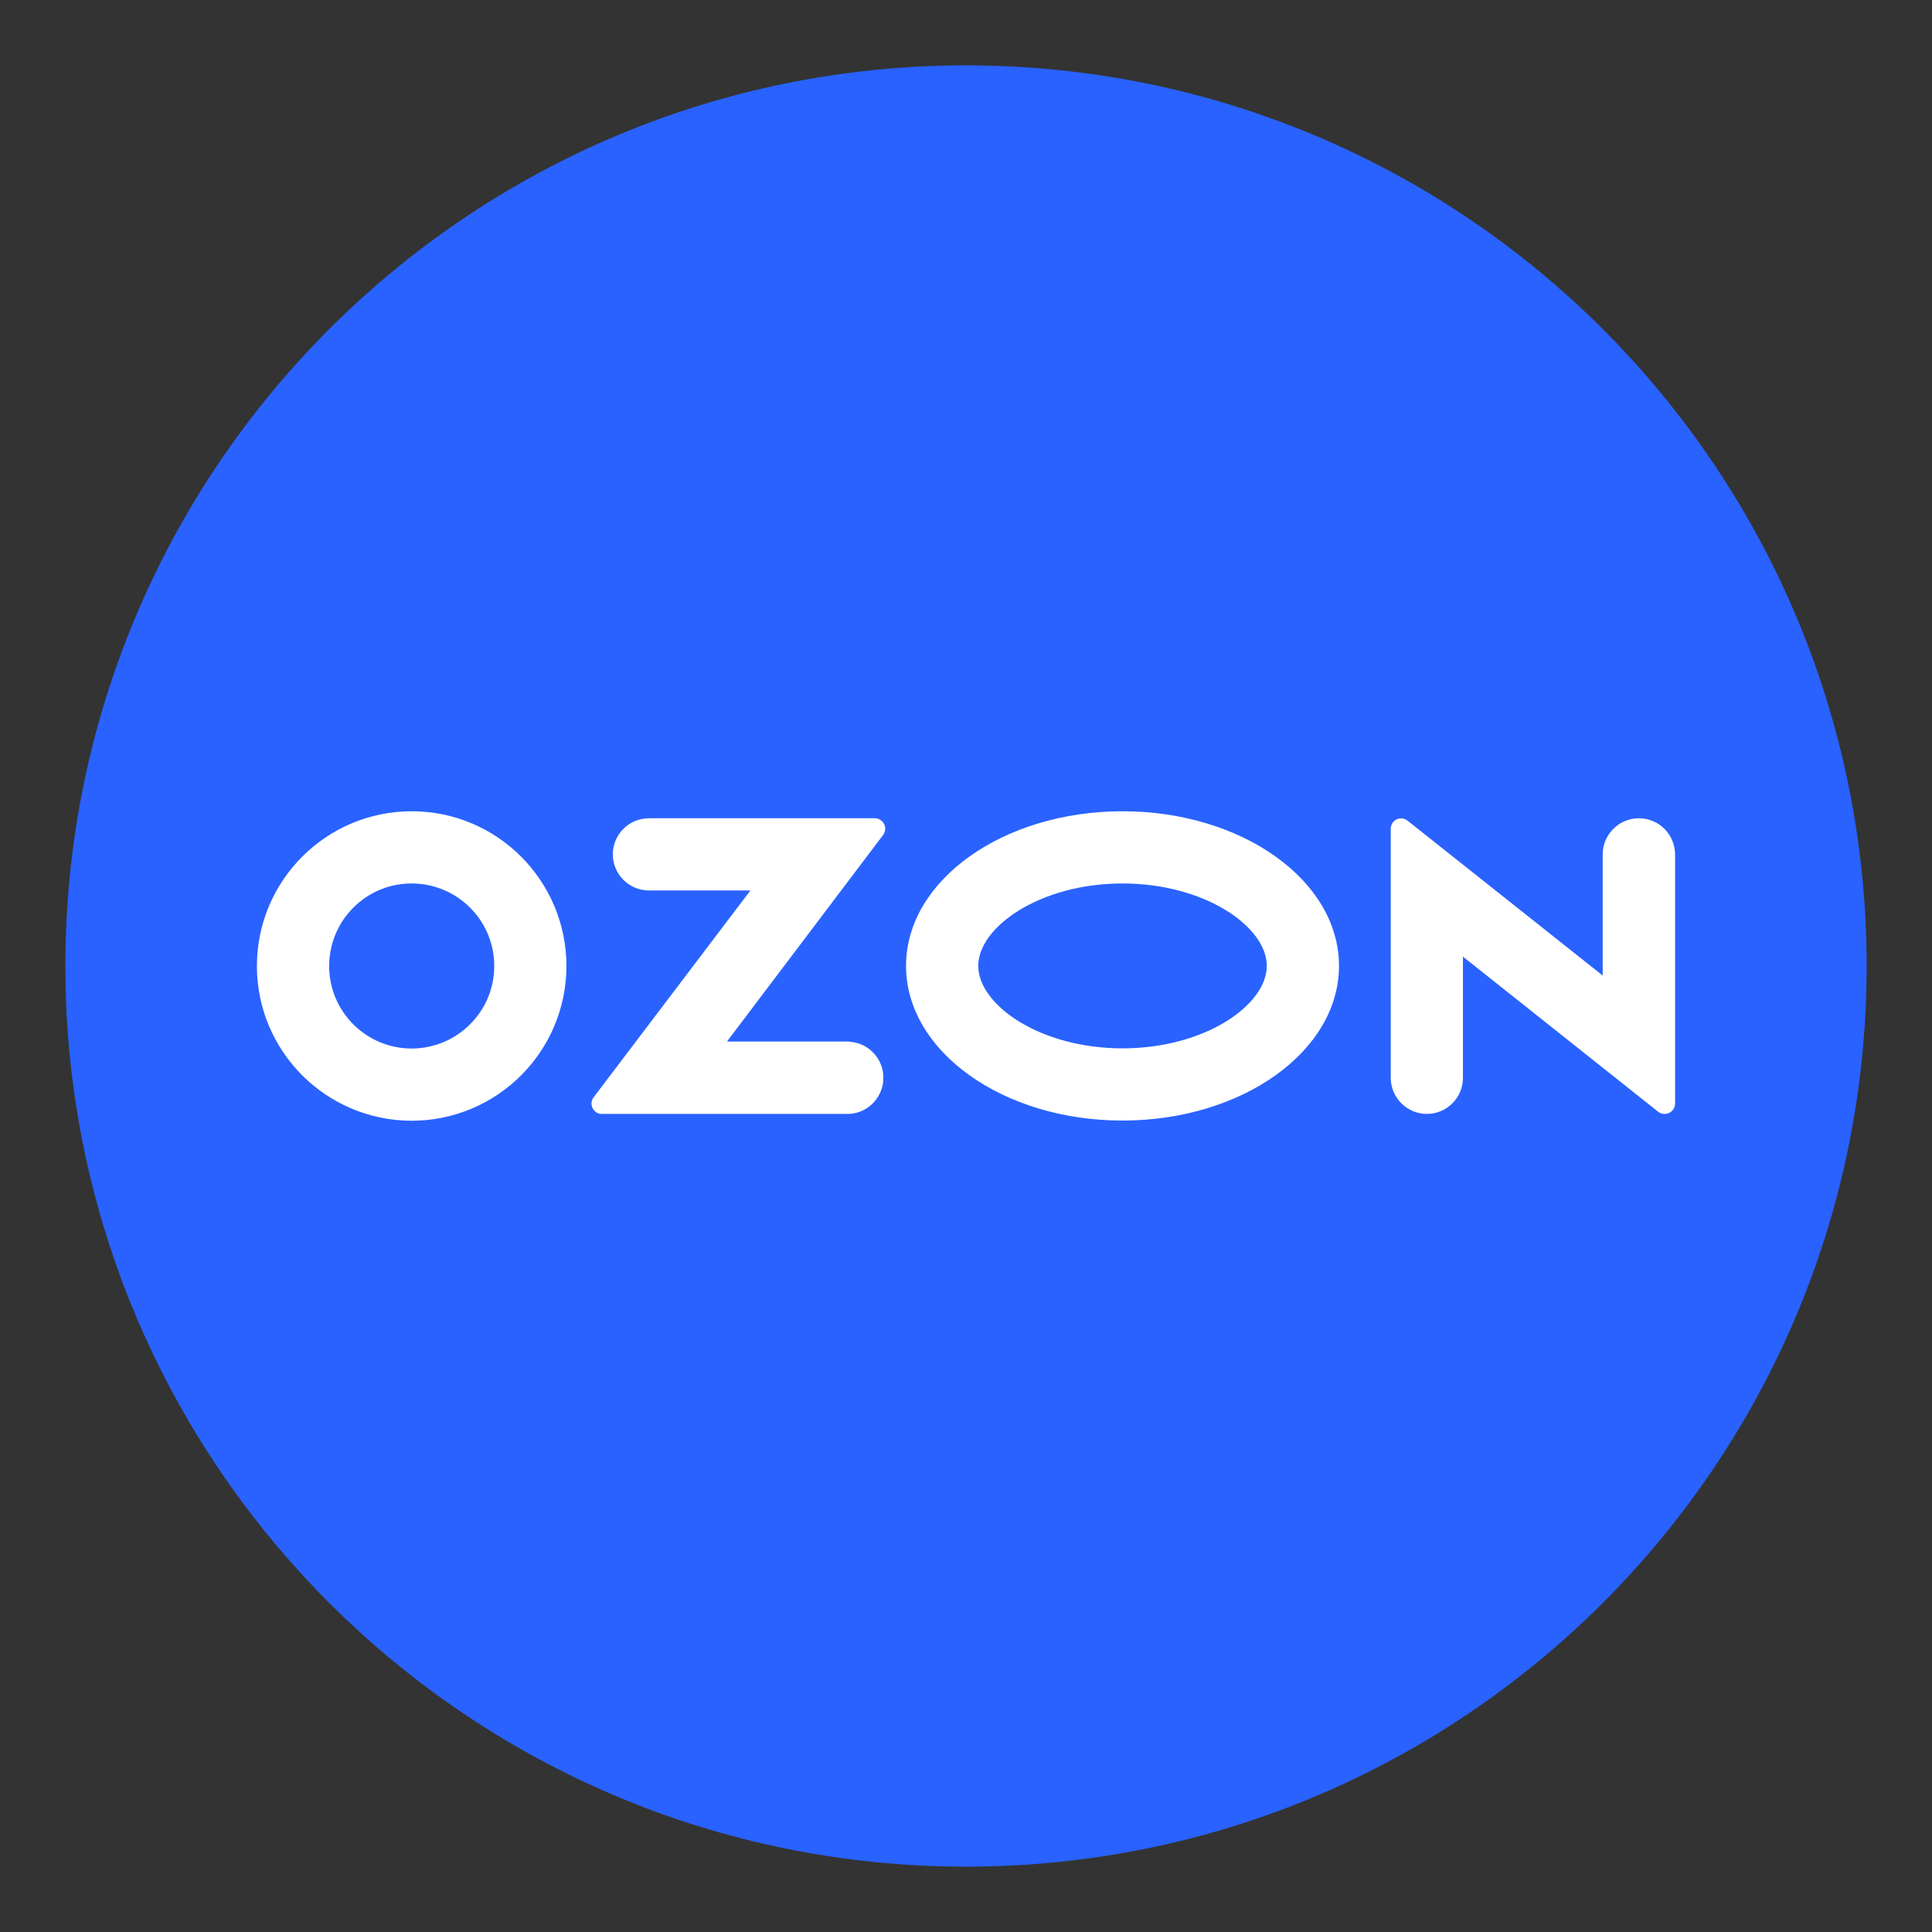 <?xml version="1.0" encoding="UTF-8" standalone="no"?>
<!DOCTYPE svg PUBLIC "-//W3C//DTD SVG 1.1//EN" "http://www.w3.org/Graphics/SVG/1.1/DTD/svg11.dtd">
<!-- Created with Vectornator (http://vectornator.io/) -->
<svg height="100%" stroke-miterlimit="10" style="fill-rule:nonzero;clip-rule:evenodd;stroke-linecap:round;stroke-linejoin:round;" version="1.1" viewBox="0 0 32 32" width="100%" xml:space="preserve" xmlns="http://www.w3.org/2000/svg" xmlns:vectornator="http://vectornator.io" xmlns:xlink="http://www.w3.org/1999/xlink">
<rect x="0" y="0" width="32" height="32" fill="#333333" stroke="none"/>
<defs/>
<clipPath id="ArtboardFrame">
<rect height="32" width="32" x="0" y="0"/>
</clipPath>
<g clip-path="url(#ArtboardFrame)" id="Без-названия" vectornator:layerName="Без названия">
<path d="M13.5 6L34.5 6C38.642 6 42 9.358 42 13.5L42 34.5C42 38.642 38.642 42 34.5 42L13.5 42C9.358 42 6 38.642 6 34.5L6 13.5C6 9.358 9.358 6 13.5 6Z" fill="#2962ff" fill-rule="nonzero" opacity="0" stroke="none" vectornator:layerName="path"/>
<path d="M2.5 16C2.5 8.544 8.544 2.5 16 2.5C23.456 2.5 29.5 8.544 29.5 16C29.5 23.456 23.456 29.5 16 29.5C8.544 29.5 2.5 23.456 2.5 16Z" fill="#2962ff" fill-rule="nonzero" opacity="1" stroke="#2962ff" stroke-linecap="butt" stroke-linejoin="miter" stroke-width="2.835" vectornator:layerName="Овал 1"/>
<path d="M14.067 17.251L12.041 17.251L14.628 13.829C14.684 13.754 14.669 13.644 14.593 13.588C14.565 13.566 14.527 13.553 14.49 13.553L10.748 13.553C10.418 13.553 10.15 13.822 10.15 14.151C10.15 14.479 10.419 14.749 10.748 14.749L12.429 14.749L9.833 18.174C9.773 18.249 9.789 18.356 9.865 18.415C9.896 18.441 9.933 18.453 9.971 18.45L14.064 18.45C14.393 18.434 14.647 18.152 14.631 17.821C14.615 17.514 14.371 17.27 14.064 17.254L14.064 17.251L14.067 17.251L14.067 17.251ZM27.144 13.553C26.815 13.553 26.546 13.822 26.546 14.151L26.546 16.158L23.314 13.593C23.242 13.534 23.132 13.543 23.073 13.618C23.048 13.65 23.035 13.687 23.035 13.728L23.035 17.852C23.035 18.181 23.305 18.45 23.633 18.45C23.962 18.45 24.231 18.184 24.231 17.852L24.231 15.845L27.463 18.413C27.538 18.473 27.648 18.46 27.707 18.385C27.732 18.353 27.745 18.316 27.745 18.278L27.745 14.151C27.742 13.819 27.476 13.553 27.144 13.553M18.592 17.364C17.223 17.364 16.203 16.643 16.203 15.998C16.203 15.353 17.227 14.633 18.592 14.633C19.961 14.633 20.982 15.353 20.982 15.998C20.982 16.643 19.963 17.364 18.592 17.364M18.592 13.437C16.613 13.437 15.007 14.582 15.007 15.998C15.007 17.414 16.613 18.56 18.592 18.56C20.571 18.56 22.178 17.414 22.178 15.998C22.178 14.582 20.571 13.437 18.592 13.437M6.82 17.367C6.066 17.367 5.452 16.757 5.452 16.002C5.452 15.246 6.062 14.633 6.817 14.633C7.572 14.633 8.186 15.243 8.186 15.998L8.186 16.002C8.186 16.754 7.575 17.364 6.82 17.367M6.82 13.437C5.405 13.437 4.258 14.582 4.255 15.998C4.255 17.414 5.401 18.56 6.817 18.563C8.232 18.563 9.379 17.418 9.382 16.002L9.382 15.998C9.379 14.583 8.233 13.437 6.82 13.437" fill="#ffffff" fill-rule="nonzero" opacity="1" stroke="none" vectornator:layerName="path"/>
</g>
</svg>
